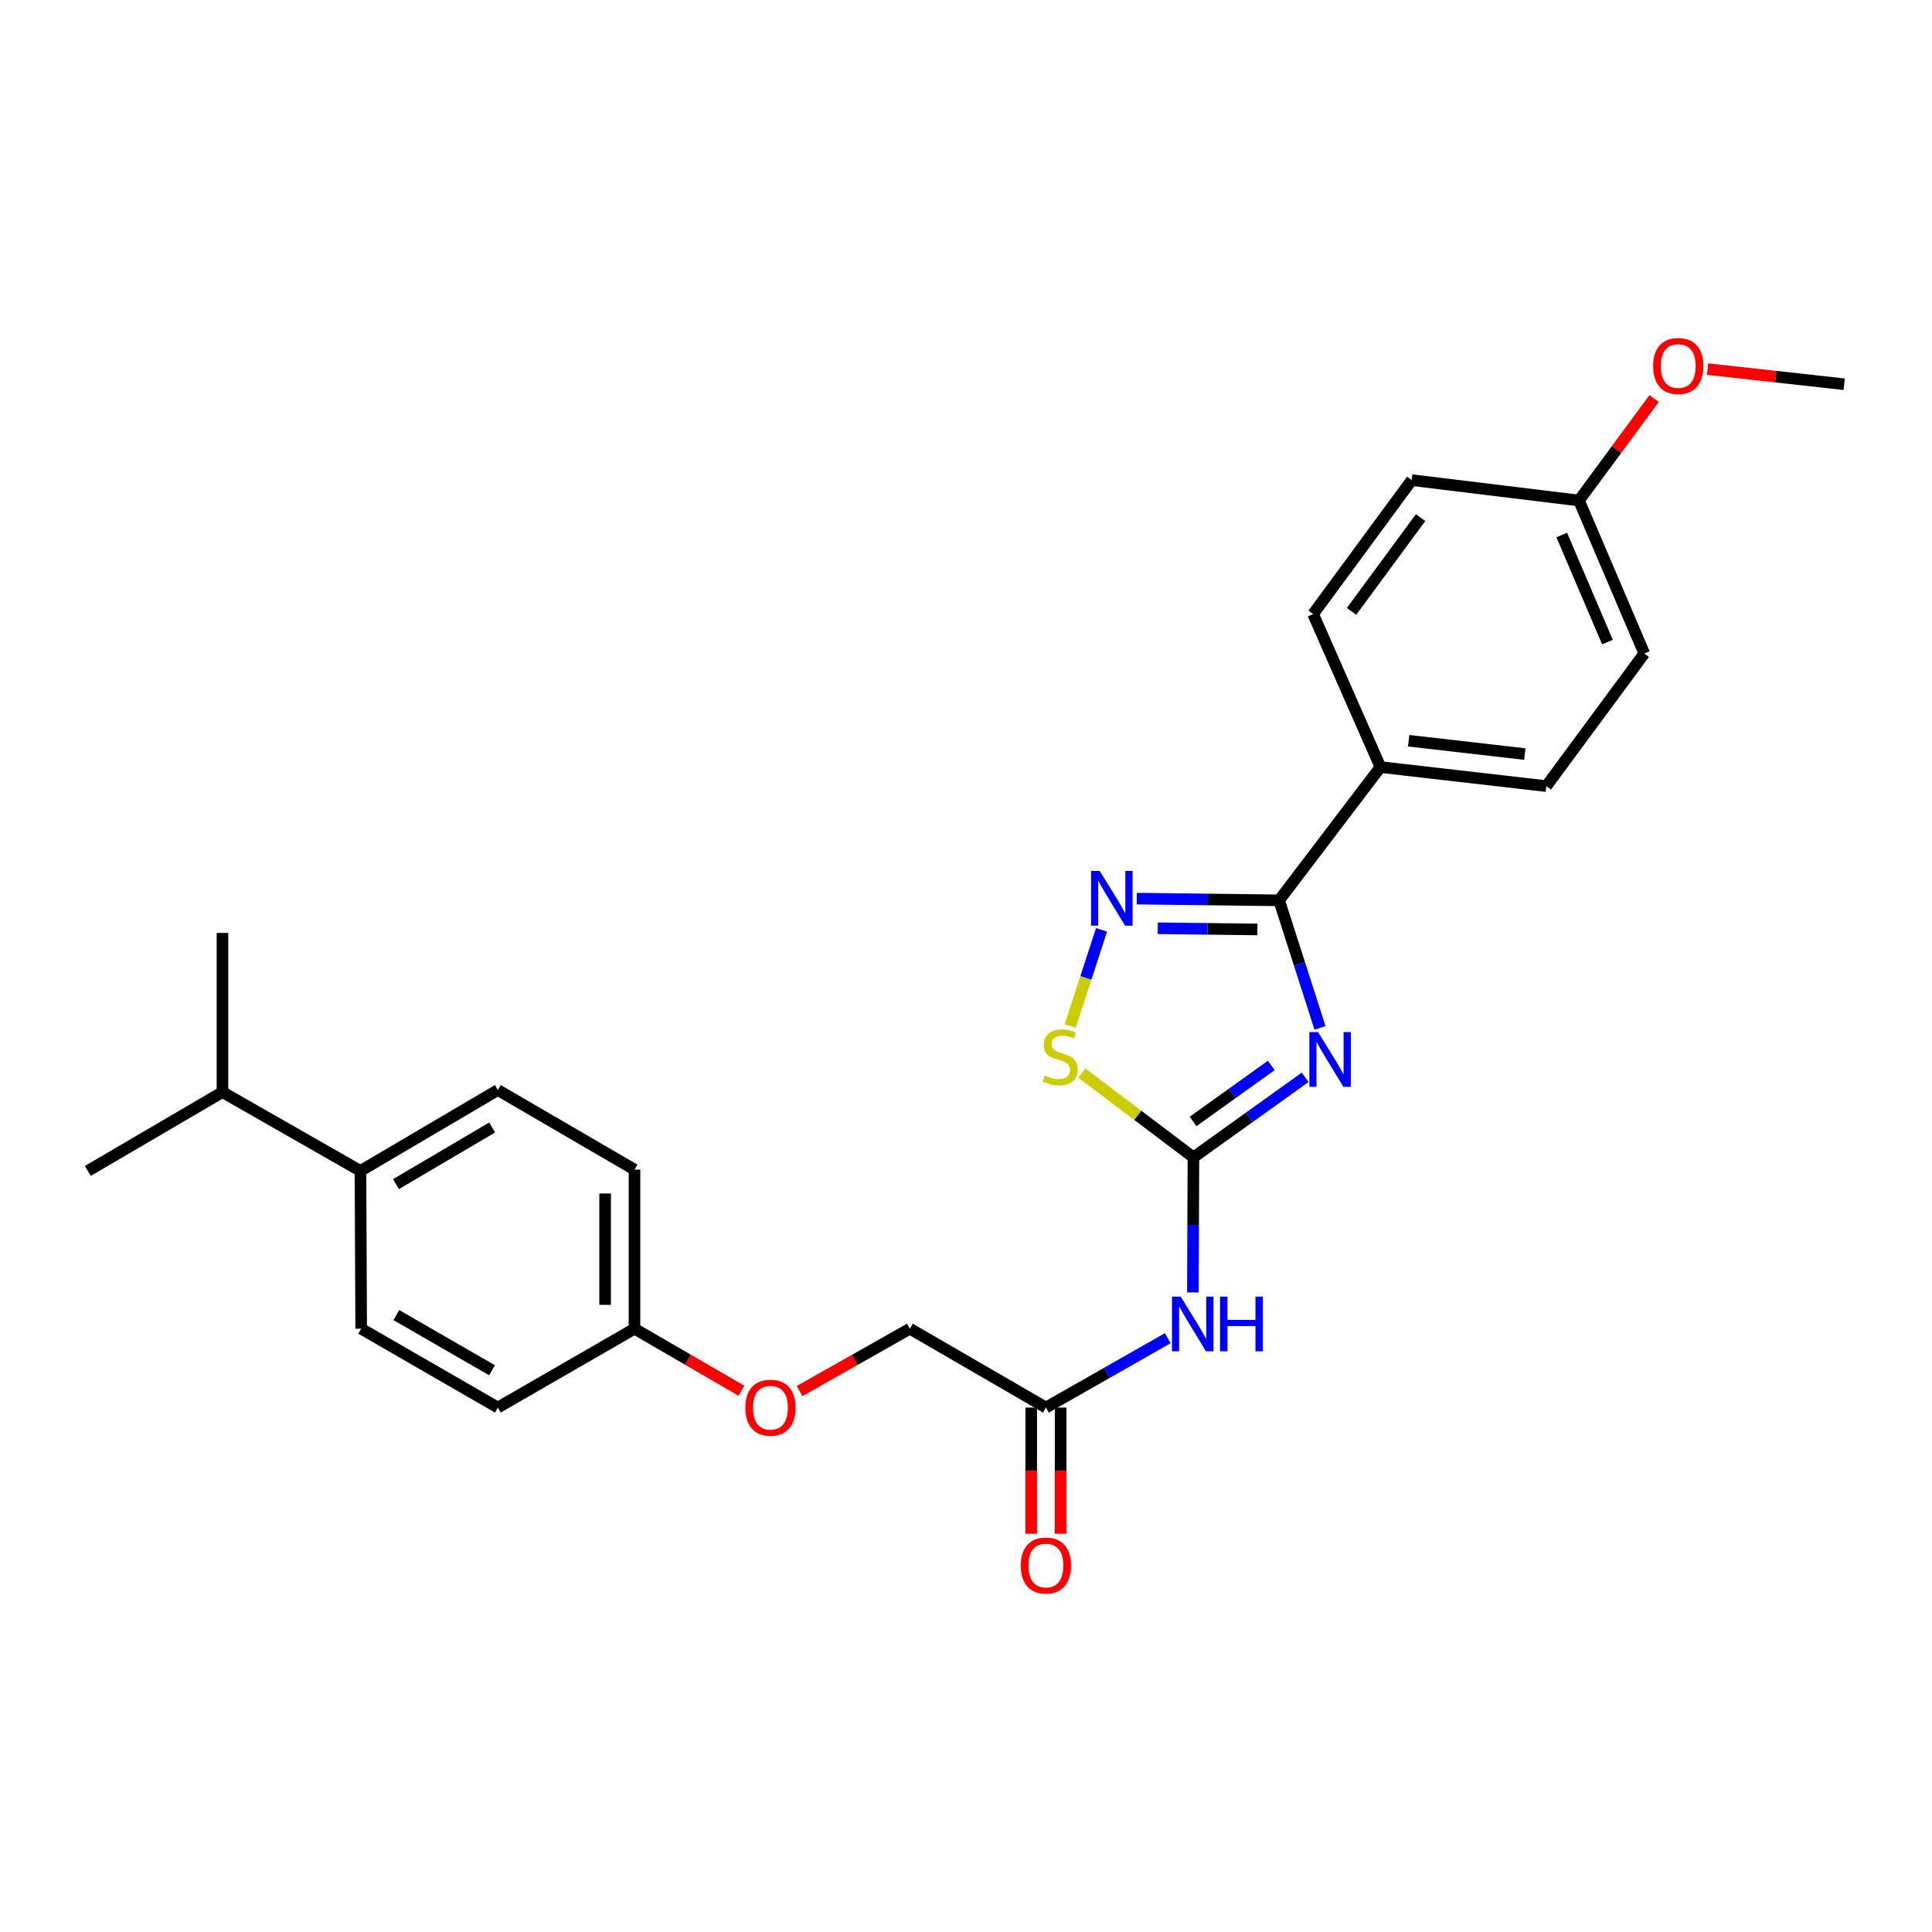 <?xml version='1.0' encoding='iso-8859-1'?>
<svg version='1.1' baseProfile='full'
              xmlns='http://www.w3.org/2000/svg'
                      xmlns:rdkit='http://www.rdkit.org/xml'
                      xmlns:xlink='http://www.w3.org/1999/xlink'
                  xml:space='preserve'
width='1000px' height='1000px' viewBox='0 0 1000 1000'>
<!-- END OF HEADER -->
<rect style='opacity:1.0;fill:#FFFFFF;stroke:none' width='1000' height='1000' x='0' y='0'> </rect>
<path class='bond-0' d='M 675.554,557.618 L 646.634,578.331' style='fill:none;fill-rule:evenodd;stroke:#0000FF;stroke-width:6px;stroke-linecap:butt;stroke-linejoin:miter;stroke-opacity:1' />
<path class='bond-0' d='M 646.634,578.331 L 617.715,599.045' style='fill:none;fill-rule:evenodd;stroke:#000000;stroke-width:6px;stroke-linecap:butt;stroke-linejoin:miter;stroke-opacity:1' />
<path class='bond-0' d='M 658.022,551.467 L 637.778,565.967' style='fill:none;fill-rule:evenodd;stroke:#0000FF;stroke-width:6px;stroke-linecap:butt;stroke-linejoin:miter;stroke-opacity:1' />
<path class='bond-0' d='M 637.778,565.967 L 617.535,580.467' style='fill:none;fill-rule:evenodd;stroke:#000000;stroke-width:6px;stroke-linecap:butt;stroke-linejoin:miter;stroke-opacity:1' />
<path class='bond-1' d='M 683.235,532.044 L 672.646,499.028' style='fill:none;fill-rule:evenodd;stroke:#0000FF;stroke-width:6px;stroke-linecap:butt;stroke-linejoin:miter;stroke-opacity:1' />
<path class='bond-1' d='M 672.646,499.028 L 662.057,466.011' style='fill:none;fill-rule:evenodd;stroke:#000000;stroke-width:6px;stroke-linecap:butt;stroke-linejoin:miter;stroke-opacity:1' />
<path class='bond-3' d='M 617.715,599.045 L 588.854,577.245' style='fill:none;fill-rule:evenodd;stroke:#000000;stroke-width:6px;stroke-linecap:butt;stroke-linejoin:miter;stroke-opacity:1' />
<path class='bond-3' d='M 588.854,577.245 L 559.993,555.446' style='fill:none;fill-rule:evenodd;stroke:#CCCC00;stroke-width:6px;stroke-linecap:butt;stroke-linejoin:miter;stroke-opacity:1' />
<path class='bond-4' d='M 617.715,599.045 L 617.575,634.008' style='fill:none;fill-rule:evenodd;stroke:#000000;stroke-width:6px;stroke-linecap:butt;stroke-linejoin:miter;stroke-opacity:1' />
<path class='bond-4' d='M 617.575,634.008 L 617.434,668.971' style='fill:none;fill-rule:evenodd;stroke:#0000FF;stroke-width:6px;stroke-linecap:butt;stroke-linejoin:miter;stroke-opacity:1' />
<path class='bond-2' d='M 662.057,466.011 L 625.224,465.569' style='fill:none;fill-rule:evenodd;stroke:#000000;stroke-width:6px;stroke-linecap:butt;stroke-linejoin:miter;stroke-opacity:1' />
<path class='bond-2' d='M 625.224,465.569 L 588.39,465.127' style='fill:none;fill-rule:evenodd;stroke:#0000FF;stroke-width:6px;stroke-linecap:butt;stroke-linejoin:miter;stroke-opacity:1' />
<path class='bond-2' d='M 650.824,481.086 L 625.041,480.777' style='fill:none;fill-rule:evenodd;stroke:#000000;stroke-width:6px;stroke-linecap:butt;stroke-linejoin:miter;stroke-opacity:1' />
<path class='bond-2' d='M 625.041,480.777 L 599.258,480.467' style='fill:none;fill-rule:evenodd;stroke:#0000FF;stroke-width:6px;stroke-linecap:butt;stroke-linejoin:miter;stroke-opacity:1' />
<path class='bond-6' d='M 662.057,466.011 L 714.519,397.032' style='fill:none;fill-rule:evenodd;stroke:#000000;stroke-width:6px;stroke-linecap:butt;stroke-linejoin:miter;stroke-opacity:1' />
<path class='bond-26' d='M 570.165,481.288 L 562.043,506.198' style='fill:none;fill-rule:evenodd;stroke:#0000FF;stroke-width:6px;stroke-linecap:butt;stroke-linejoin:miter;stroke-opacity:1' />
<path class='bond-26' d='M 562.043,506.198 L 553.92,531.109' style='fill:none;fill-rule:evenodd;stroke:#CCCC00;stroke-width:6px;stroke-linecap:butt;stroke-linejoin:miter;stroke-opacity:1' />
<path class='bond-5' d='M 604.443,692.645 L 572.905,710.596' style='fill:none;fill-rule:evenodd;stroke:#0000FF;stroke-width:6px;stroke-linecap:butt;stroke-linejoin:miter;stroke-opacity:1' />
<path class='bond-5' d='M 572.905,710.596 L 541.368,728.547' style='fill:none;fill-rule:evenodd;stroke:#000000;stroke-width:6px;stroke-linecap:butt;stroke-linejoin:miter;stroke-opacity:1' />
<path class='bond-8' d='M 533.763,728.547 L 533.763,761.206' style='fill:none;fill-rule:evenodd;stroke:#000000;stroke-width:6px;stroke-linecap:butt;stroke-linejoin:miter;stroke-opacity:1' />
<path class='bond-8' d='M 533.763,761.206 L 533.763,793.864' style='fill:none;fill-rule:evenodd;stroke:#FF0000;stroke-width:6px;stroke-linecap:butt;stroke-linejoin:miter;stroke-opacity:1' />
<path class='bond-8' d='M 548.972,728.547 L 548.972,761.206' style='fill:none;fill-rule:evenodd;stroke:#000000;stroke-width:6px;stroke-linecap:butt;stroke-linejoin:miter;stroke-opacity:1' />
<path class='bond-8' d='M 548.972,761.206 L 548.972,793.864' style='fill:none;fill-rule:evenodd;stroke:#FF0000;stroke-width:6px;stroke-linecap:butt;stroke-linejoin:miter;stroke-opacity:1' />
<path class='bond-14' d='M 541.368,728.547 L 470.951,687.737' style='fill:none;fill-rule:evenodd;stroke:#000000;stroke-width:6px;stroke-linecap:butt;stroke-linejoin:miter;stroke-opacity:1' />
<path class='bond-9' d='M 714.519,397.032 L 800.38,406.892' style='fill:none;fill-rule:evenodd;stroke:#000000;stroke-width:6px;stroke-linecap:butt;stroke-linejoin:miter;stroke-opacity:1' />
<path class='bond-9' d='M 729.133,383.401 L 789.236,390.303' style='fill:none;fill-rule:evenodd;stroke:#000000;stroke-width:6px;stroke-linecap:butt;stroke-linejoin:miter;stroke-opacity:1' />
<path class='bond-10' d='M 714.519,397.032 L 679.657,317.836' style='fill:none;fill-rule:evenodd;stroke:#000000;stroke-width:6px;stroke-linecap:butt;stroke-linejoin:miter;stroke-opacity:1' />
<path class='bond-7' d='M 186.574,606.075 L 257.683,564.2' style='fill:none;fill-rule:evenodd;stroke:#000000;stroke-width:6px;stroke-linecap:butt;stroke-linejoin:miter;stroke-opacity:1' />
<path class='bond-7' d='M 204.958,612.899 L 254.734,583.587' style='fill:none;fill-rule:evenodd;stroke:#000000;stroke-width:6px;stroke-linecap:butt;stroke-linejoin:miter;stroke-opacity:1' />
<path class='bond-17' d='M 186.574,606.075 L 115.144,565.265' style='fill:none;fill-rule:evenodd;stroke:#000000;stroke-width:6px;stroke-linecap:butt;stroke-linejoin:miter;stroke-opacity:1' />
<path class='bond-28' d='M 186.574,606.075 L 186.946,687.737' style='fill:none;fill-rule:evenodd;stroke:#000000;stroke-width:6px;stroke-linecap:butt;stroke-linejoin:miter;stroke-opacity:1' />
<path class='bond-21' d='M 800.38,406.892 L 851.076,338.25' style='fill:none;fill-rule:evenodd;stroke:#000000;stroke-width:6px;stroke-linecap:butt;stroke-linejoin:miter;stroke-opacity:1' />
<path class='bond-20' d='M 679.657,317.836 L 730.699,248.51' style='fill:none;fill-rule:evenodd;stroke:#000000;stroke-width:6px;stroke-linecap:butt;stroke-linejoin:miter;stroke-opacity:1' />
<path class='bond-20' d='M 699.56,316.455 L 735.29,267.926' style='fill:none;fill-rule:evenodd;stroke:#000000;stroke-width:6px;stroke-linecap:butt;stroke-linejoin:miter;stroke-opacity:1' />
<path class='bond-11' d='M 186.946,687.737 L 257.683,728.547' style='fill:none;fill-rule:evenodd;stroke:#000000;stroke-width:6px;stroke-linecap:butt;stroke-linejoin:miter;stroke-opacity:1' />
<path class='bond-11' d='M 205.157,680.685 L 254.673,709.252' style='fill:none;fill-rule:evenodd;stroke:#000000;stroke-width:6px;stroke-linecap:butt;stroke-linejoin:miter;stroke-opacity:1' />
<path class='bond-12' d='M 257.683,564.2 L 328.421,605.399' style='fill:none;fill-rule:evenodd;stroke:#000000;stroke-width:6px;stroke-linecap:butt;stroke-linejoin:miter;stroke-opacity:1' />
<path class='bond-13' d='M 413.875,720.022 L 442.413,703.879' style='fill:none;fill-rule:evenodd;stroke:#FF0000;stroke-width:6px;stroke-linecap:butt;stroke-linejoin:miter;stroke-opacity:1' />
<path class='bond-13' d='M 442.413,703.879 L 470.951,687.737' style='fill:none;fill-rule:evenodd;stroke:#000000;stroke-width:6px;stroke-linecap:butt;stroke-linejoin:miter;stroke-opacity:1' />
<path class='bond-15' d='M 383.769,719.83 L 356.095,703.784' style='fill:none;fill-rule:evenodd;stroke:#FF0000;stroke-width:6px;stroke-linecap:butt;stroke-linejoin:miter;stroke-opacity:1' />
<path class='bond-15' d='M 356.095,703.784 L 328.421,687.737' style='fill:none;fill-rule:evenodd;stroke:#000000;stroke-width:6px;stroke-linecap:butt;stroke-linejoin:miter;stroke-opacity:1' />
<path class='bond-18' d='M 328.421,687.737 L 257.683,728.547' style='fill:none;fill-rule:evenodd;stroke:#000000;stroke-width:6px;stroke-linecap:butt;stroke-linejoin:miter;stroke-opacity:1' />
<path class='bond-19' d='M 328.421,687.737 L 328.421,605.399' style='fill:none;fill-rule:evenodd;stroke:#000000;stroke-width:6px;stroke-linecap:butt;stroke-linejoin:miter;stroke-opacity:1' />
<path class='bond-19' d='M 313.212,675.386 L 313.212,617.75' style='fill:none;fill-rule:evenodd;stroke:#000000;stroke-width:6px;stroke-linecap:butt;stroke-linejoin:miter;stroke-opacity:1' />
<path class='bond-16' d='M 817.27,259.063 L 730.699,248.51' style='fill:none;fill-rule:evenodd;stroke:#000000;stroke-width:6px;stroke-linecap:butt;stroke-linejoin:miter;stroke-opacity:1' />
<path class='bond-22' d='M 817.27,259.063 L 836.727,232.681' style='fill:none;fill-rule:evenodd;stroke:#000000;stroke-width:6px;stroke-linecap:butt;stroke-linejoin:miter;stroke-opacity:1' />
<path class='bond-22' d='M 836.727,232.681 L 856.185,206.299' style='fill:none;fill-rule:evenodd;stroke:#FF0000;stroke-width:6px;stroke-linecap:butt;stroke-linejoin:miter;stroke-opacity:1' />
<path class='bond-27' d='M 817.27,259.063 L 851.076,338.25' style='fill:none;fill-rule:evenodd;stroke:#000000;stroke-width:6px;stroke-linecap:butt;stroke-linejoin:miter;stroke-opacity:1' />
<path class='bond-27' d='M 808.354,276.913 L 832.017,332.343' style='fill:none;fill-rule:evenodd;stroke:#000000;stroke-width:6px;stroke-linecap:butt;stroke-linejoin:miter;stroke-opacity:1' />
<path class='bond-23' d='M 115.144,565.265 L 115.144,482.893' style='fill:none;fill-rule:evenodd;stroke:#000000;stroke-width:6px;stroke-linecap:butt;stroke-linejoin:miter;stroke-opacity:1' />
<path class='bond-24' d='M 115.144,565.265 L 45.455,606.075' style='fill:none;fill-rule:evenodd;stroke:#000000;stroke-width:6px;stroke-linecap:butt;stroke-linejoin:miter;stroke-opacity:1' />
<path class='bond-25' d='M 883.827,191.052 L 919.186,194.965' style='fill:none;fill-rule:evenodd;stroke:#FF0000;stroke-width:6px;stroke-linecap:butt;stroke-linejoin:miter;stroke-opacity:1' />
<path class='bond-25' d='M 919.186,194.965 L 954.545,198.879' style='fill:none;fill-rule:evenodd;stroke:#000000;stroke-width:6px;stroke-linecap:butt;stroke-linejoin:miter;stroke-opacity:1' />
<path  class='atom-0' d='M 682.209 534.206
L 691.489 549.206
Q 692.409 550.686, 693.889 553.366
Q 695.369 556.046, 695.449 556.206
L 695.449 534.206
L 699.209 534.206
L 699.209 562.526
L 695.329 562.526
L 685.369 546.126
Q 684.209 544.206, 682.969 542.006
Q 681.769 539.806, 681.409 539.126
L 681.409 562.526
L 677.729 562.526
L 677.729 534.206
L 682.209 534.206
' fill='#0000FF'/>
<path  class='atom-3' d='M 569.226 450.812
L 578.506 465.812
Q 579.426 467.292, 580.906 469.972
Q 582.386 472.652, 582.466 472.812
L 582.466 450.812
L 586.226 450.812
L 586.226 479.132
L 582.346 479.132
L 572.386 462.732
Q 571.226 460.812, 569.986 458.612
Q 568.786 456.412, 568.426 455.732
L 568.426 479.132
L 564.746 479.132
L 564.746 450.812
L 569.226 450.812
' fill='#0000FF'/>
<path  class='atom-4' d='M 540.752 556.675
Q 541.072 556.795, 542.392 557.355
Q 543.712 557.915, 545.152 558.275
Q 546.632 558.595, 548.072 558.595
Q 550.752 558.595, 552.312 557.315
Q 553.872 555.995, 553.872 553.715
Q 553.872 552.155, 553.072 551.195
Q 552.312 550.235, 551.112 549.715
Q 549.912 549.195, 547.912 548.595
Q 545.392 547.835, 543.872 547.115
Q 542.392 546.395, 541.312 544.875
Q 540.272 543.355, 540.272 540.795
Q 540.272 537.235, 542.672 535.035
Q 545.112 532.835, 549.912 532.835
Q 553.192 532.835, 556.912 534.395
L 555.992 537.475
Q 552.592 536.075, 550.032 536.075
Q 547.272 536.075, 545.752 537.235
Q 544.232 538.355, 544.272 540.315
Q 544.272 541.835, 545.032 542.755
Q 545.832 543.675, 546.952 544.195
Q 548.112 544.715, 550.032 545.315
Q 552.592 546.115, 554.112 546.915
Q 555.632 547.715, 556.712 549.355
Q 557.832 550.955, 557.832 553.715
Q 557.832 557.635, 555.192 559.755
Q 552.592 561.835, 548.232 561.835
Q 545.712 561.835, 543.792 561.275
Q 541.912 560.755, 539.672 559.835
L 540.752 556.675
' fill='#CCCC00'/>
<path  class='atom-5' d='M 611.109 671.127
L 620.389 686.127
Q 621.309 687.607, 622.789 690.287
Q 624.269 692.967, 624.349 693.127
L 624.349 671.127
L 628.109 671.127
L 628.109 699.447
L 624.229 699.447
L 614.269 683.047
Q 613.109 681.127, 611.869 678.927
Q 610.669 676.727, 610.309 676.047
L 610.309 699.447
L 606.629 699.447
L 606.629 671.127
L 611.109 671.127
' fill='#0000FF'/>
<path  class='atom-5' d='M 631.509 671.127
L 635.349 671.127
L 635.349 683.167
L 649.829 683.167
L 649.829 671.127
L 653.669 671.127
L 653.669 699.447
L 649.829 699.447
L 649.829 686.367
L 635.349 686.367
L 635.349 699.447
L 631.509 699.447
L 631.509 671.127
' fill='#0000FF'/>
<path  class='atom-9' d='M 528.368 810.306
Q 528.368 803.506, 531.728 799.706
Q 535.088 795.906, 541.368 795.906
Q 547.648 795.906, 551.008 799.706
Q 554.368 803.506, 554.368 810.306
Q 554.368 817.186, 550.968 821.106
Q 547.568 824.986, 541.368 824.986
Q 535.128 824.986, 531.728 821.106
Q 528.368 817.226, 528.368 810.306
M 541.368 821.786
Q 545.688 821.786, 548.008 818.906
Q 550.368 815.986, 550.368 810.306
Q 550.368 804.746, 548.008 801.946
Q 545.688 799.106, 541.368 799.106
Q 537.048 799.106, 534.688 801.906
Q 532.368 804.706, 532.368 810.306
Q 532.368 816.026, 534.688 818.906
Q 537.048 821.786, 541.368 821.786
' fill='#FF0000'/>
<path  class='atom-14' d='M 385.803 728.627
Q 385.803 721.827, 389.163 718.027
Q 392.523 714.227, 398.803 714.227
Q 405.083 714.227, 408.443 718.027
Q 411.803 721.827, 411.803 728.627
Q 411.803 735.507, 408.403 739.427
Q 405.003 743.307, 398.803 743.307
Q 392.563 743.307, 389.163 739.427
Q 385.803 735.547, 385.803 728.627
M 398.803 740.107
Q 403.123 740.107, 405.443 737.227
Q 407.803 734.307, 407.803 728.627
Q 407.803 723.067, 405.443 720.267
Q 403.123 717.427, 398.803 717.427
Q 394.483 717.427, 392.123 720.227
Q 389.803 723.027, 389.803 728.627
Q 389.803 734.347, 392.123 737.227
Q 394.483 740.107, 398.803 740.107
' fill='#FF0000'/>
<path  class='atom-23' d='M 855.667 189.454
Q 855.667 182.654, 859.027 178.854
Q 862.387 175.054, 868.667 175.054
Q 874.947 175.054, 878.307 178.854
Q 881.667 182.654, 881.667 189.454
Q 881.667 196.334, 878.267 200.254
Q 874.867 204.134, 868.667 204.134
Q 862.427 204.134, 859.027 200.254
Q 855.667 196.374, 855.667 189.454
M 868.667 200.934
Q 872.987 200.934, 875.307 198.054
Q 877.667 195.134, 877.667 189.454
Q 877.667 183.894, 875.307 181.094
Q 872.987 178.254, 868.667 178.254
Q 864.347 178.254, 861.987 181.054
Q 859.667 183.854, 859.667 189.454
Q 859.667 195.174, 861.987 198.054
Q 864.347 200.934, 868.667 200.934
' fill='#FF0000'/>
</svg>
